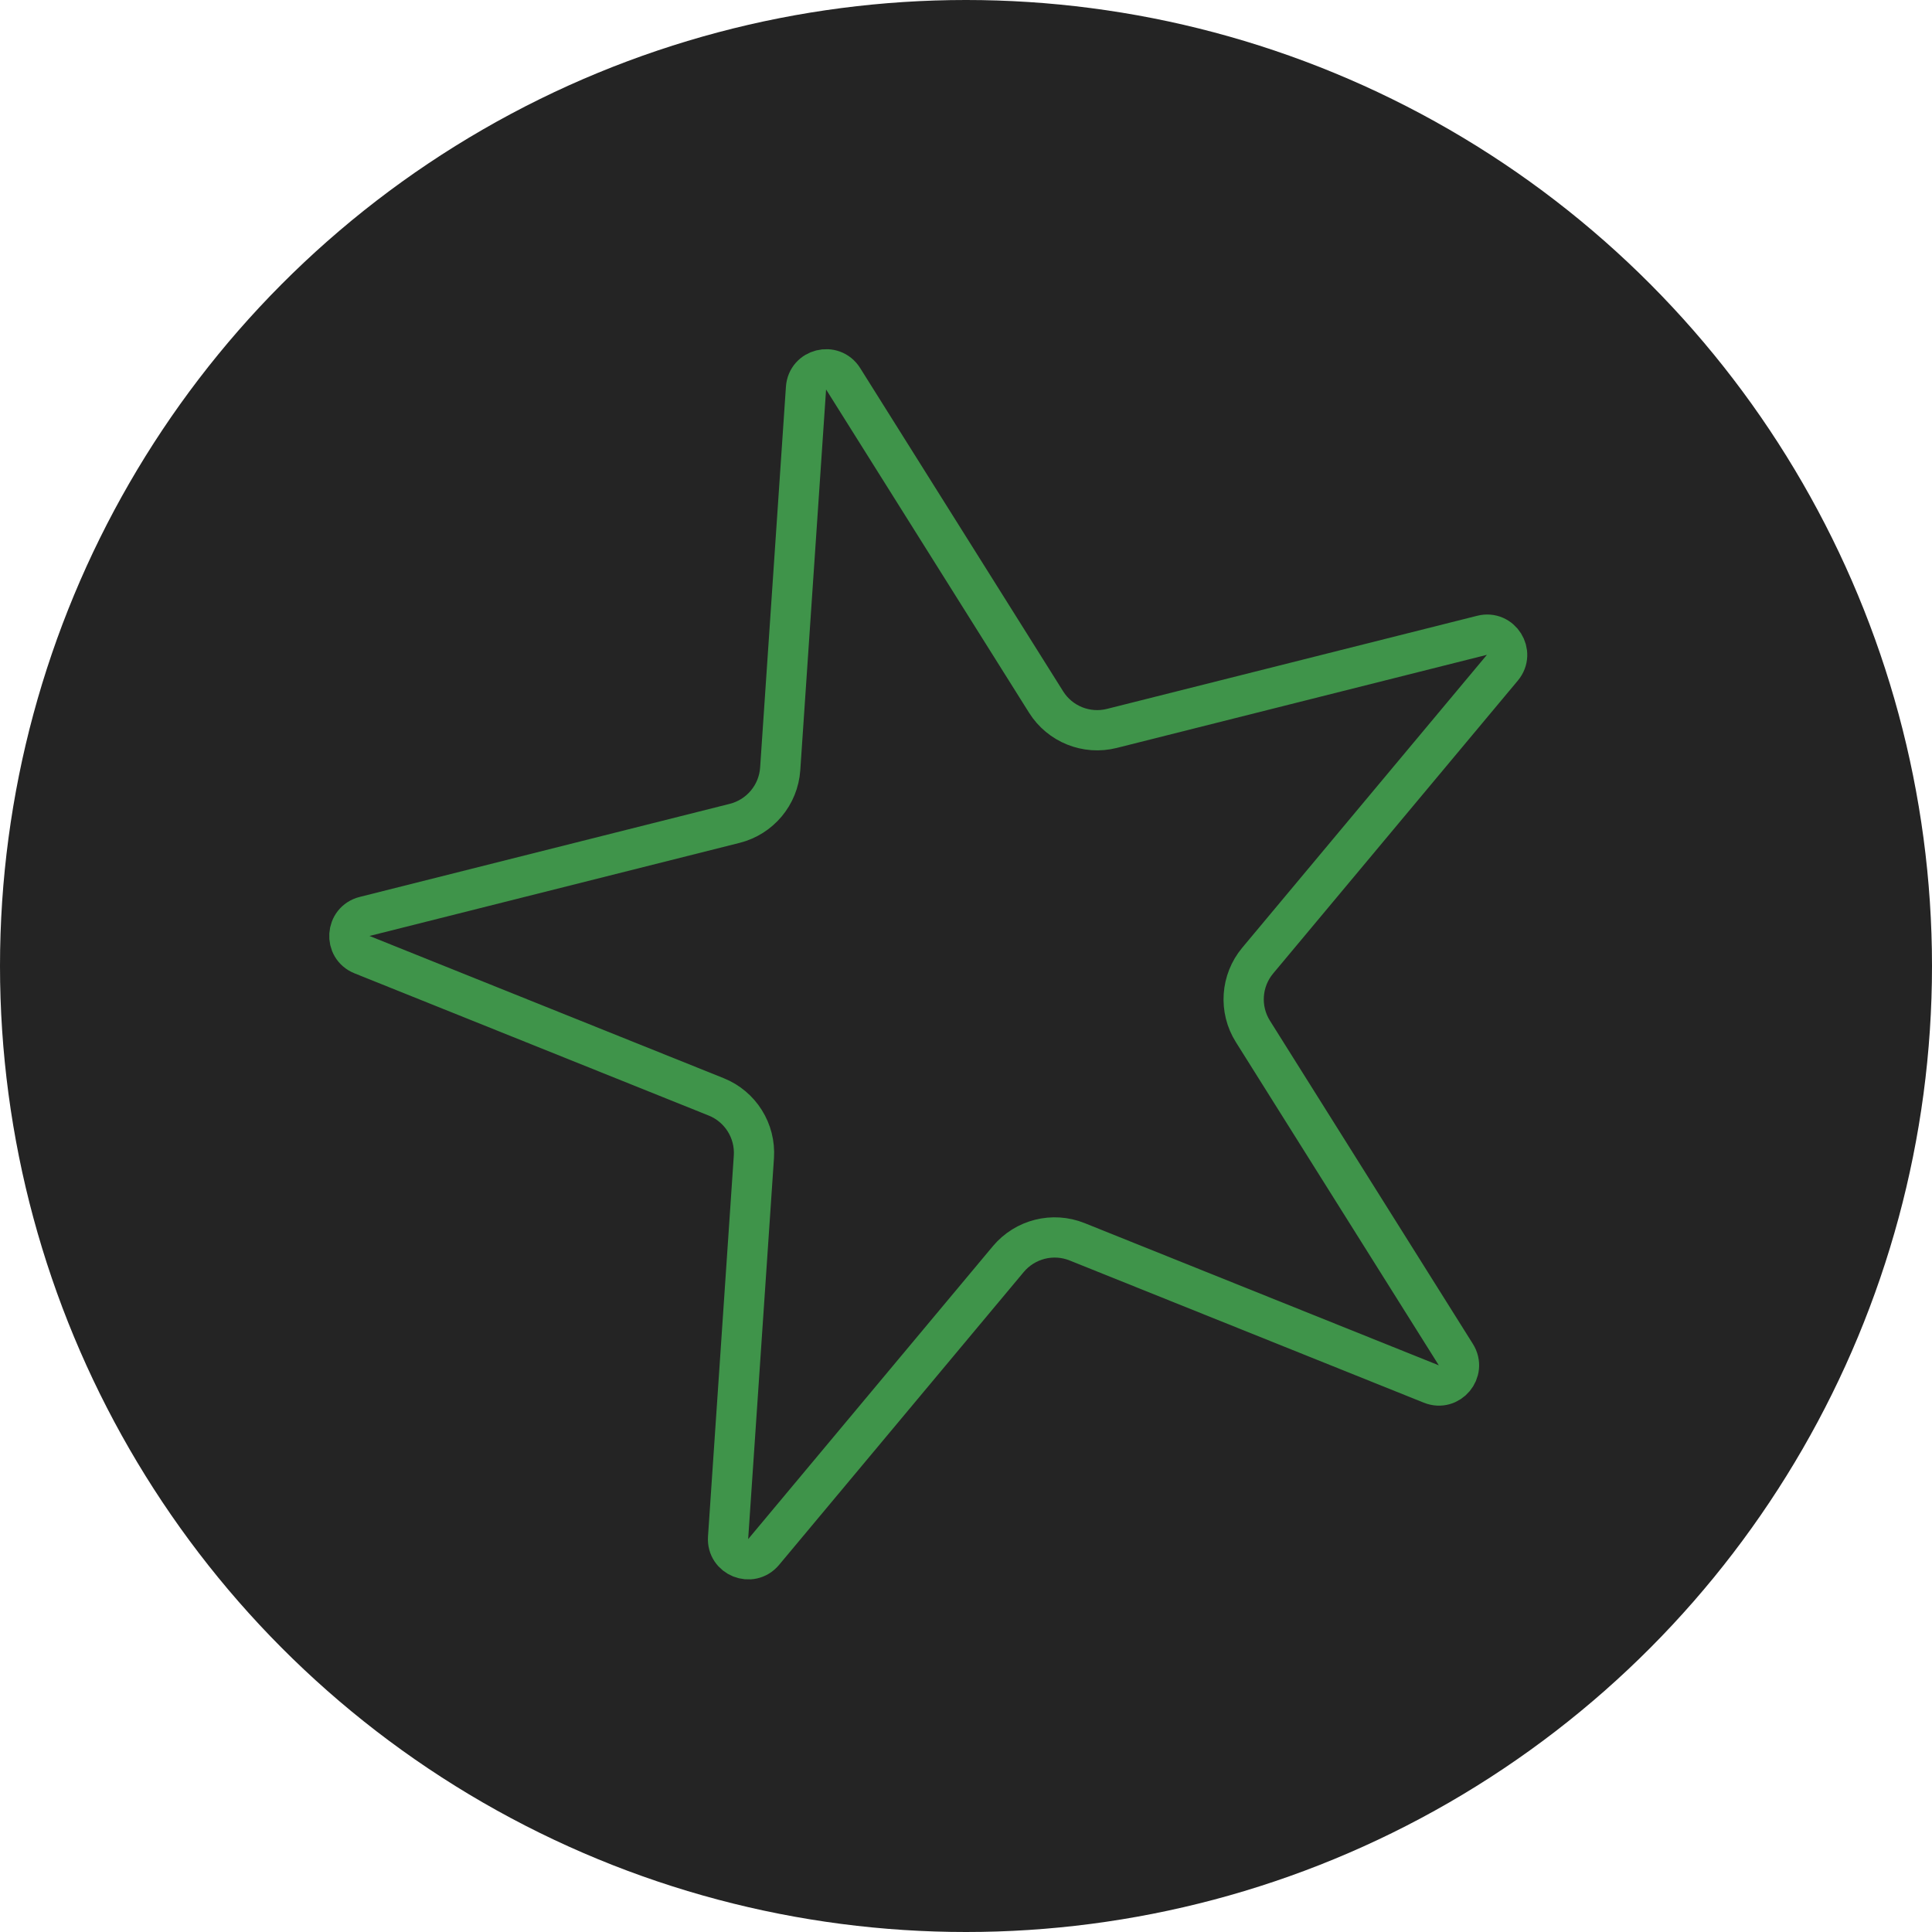 <?xml version="1.0" encoding="UTF-8"?> <svg xmlns="http://www.w3.org/2000/svg" width="48" height="48" viewBox="0 0 48 48" fill="none"><circle cx="24" cy="24" r="24" fill="#242424"></circle><path d="M20.025 9.642C20.057 9.159 20.689 9 20.947 9.41L25.989 17.44C26.334 17.991 26.995 18.256 27.625 18.097L36.821 15.784C37.29 15.665 37.637 16.217 37.326 16.589L31.247 23.866C30.831 24.364 30.782 25.075 31.128 25.625L36.17 33.655C36.427 34.066 36.01 34.566 35.56 34.385L26.761 30.852C26.158 30.61 25.468 30.784 25.051 31.282L18.972 38.559C18.661 38.931 18.056 38.688 18.089 38.205L18.73 28.745C18.774 28.096 18.396 27.493 17.793 27.251L8.994 23.718C8.544 23.538 8.588 22.887 9.058 22.769L18.253 20.456C18.883 20.297 19.34 19.751 19.384 19.102L20.025 9.642Z" stroke="#3F944A"></path></svg> 